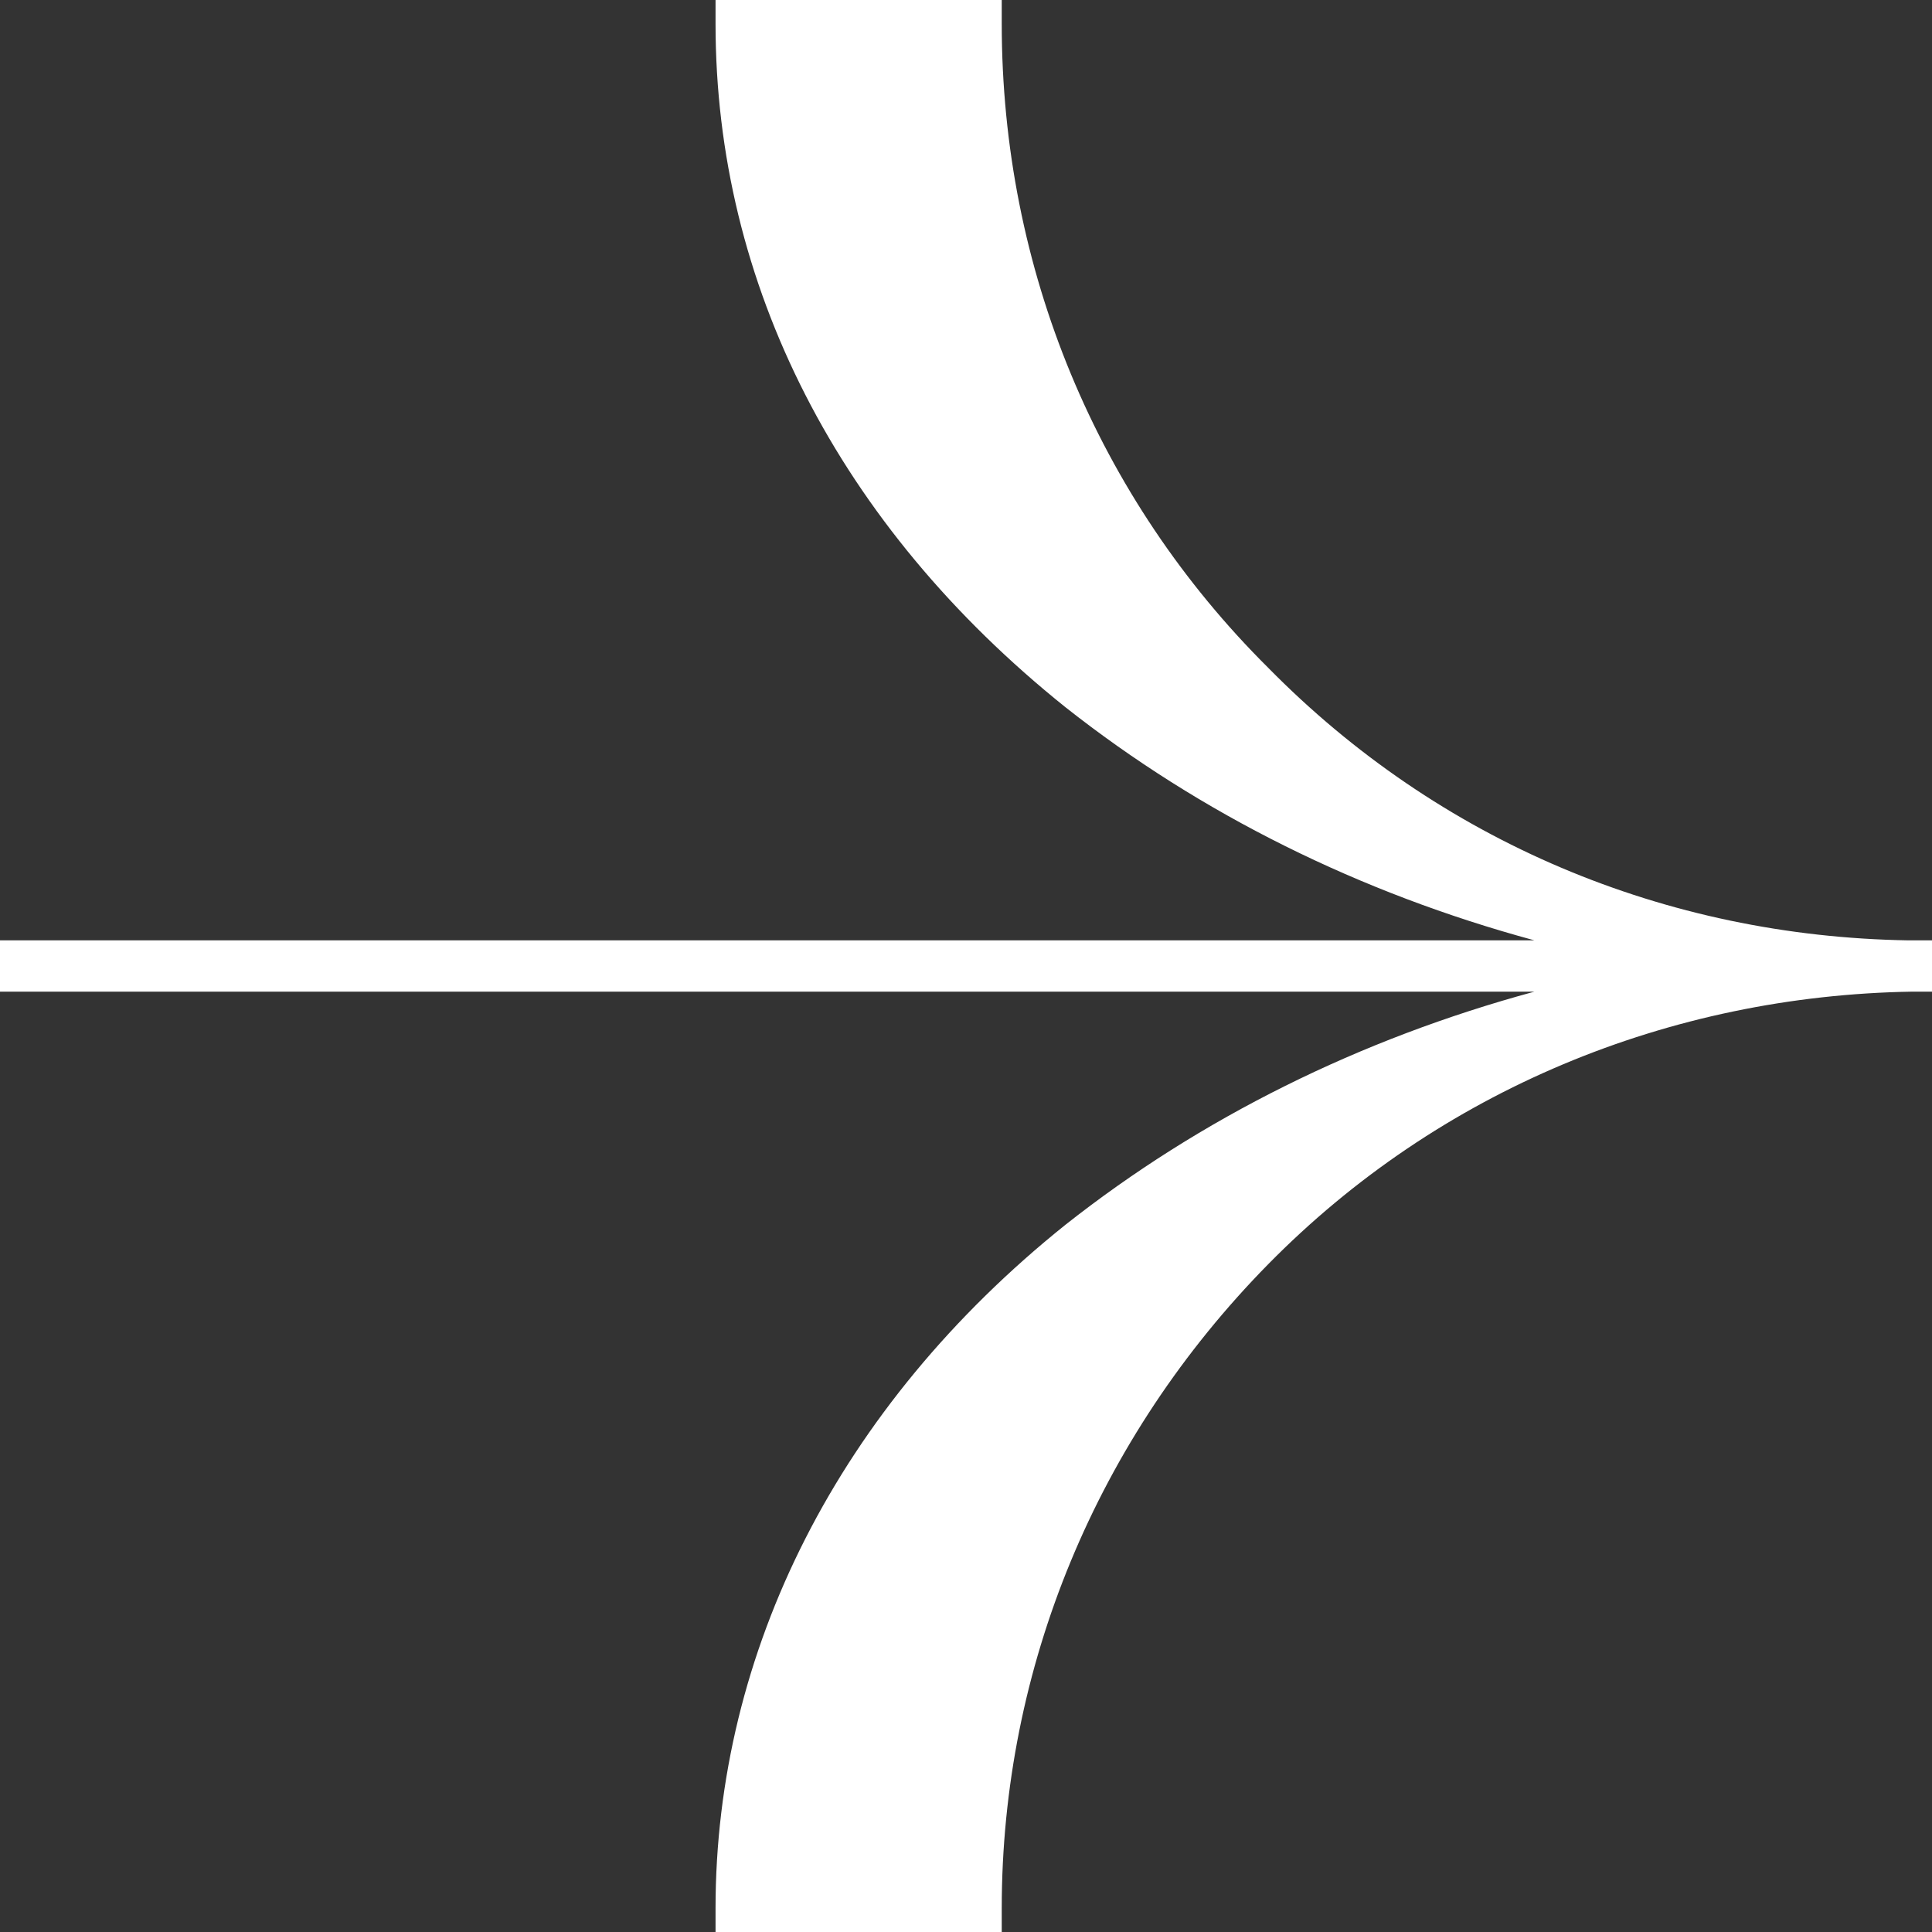 <?xml version="1.0" encoding="UTF-8"?> <svg xmlns="http://www.w3.org/2000/svg" width="22" height="22" viewBox="0 0 22 22" fill="none"><rect x="0" y="0" width="22" height="22" fill="#333333" stroke="none"/> <path d="M8.148 21.73V22H11.407V21.73C11.407 18.986 12.494 16.376 14.44 14.397C16.387 12.417 19.012 11.337 21.774 11.292H22V10.708H21.774H21.728C18.967 10.663 16.387 9.583 14.44 7.603C12.494 5.669 11.407 3.059 11.407 0.27V0H8.148V0.27C8.148 3.239 9.551 5.984 12.132 8.053C13.671 9.268 15.482 10.168 17.473 10.708H0V11.292H17.473C15.482 11.832 13.671 12.732 12.132 13.947C9.551 16.016 8.148 18.806 8.148 21.73Z" fill="white"></path> </svg> 